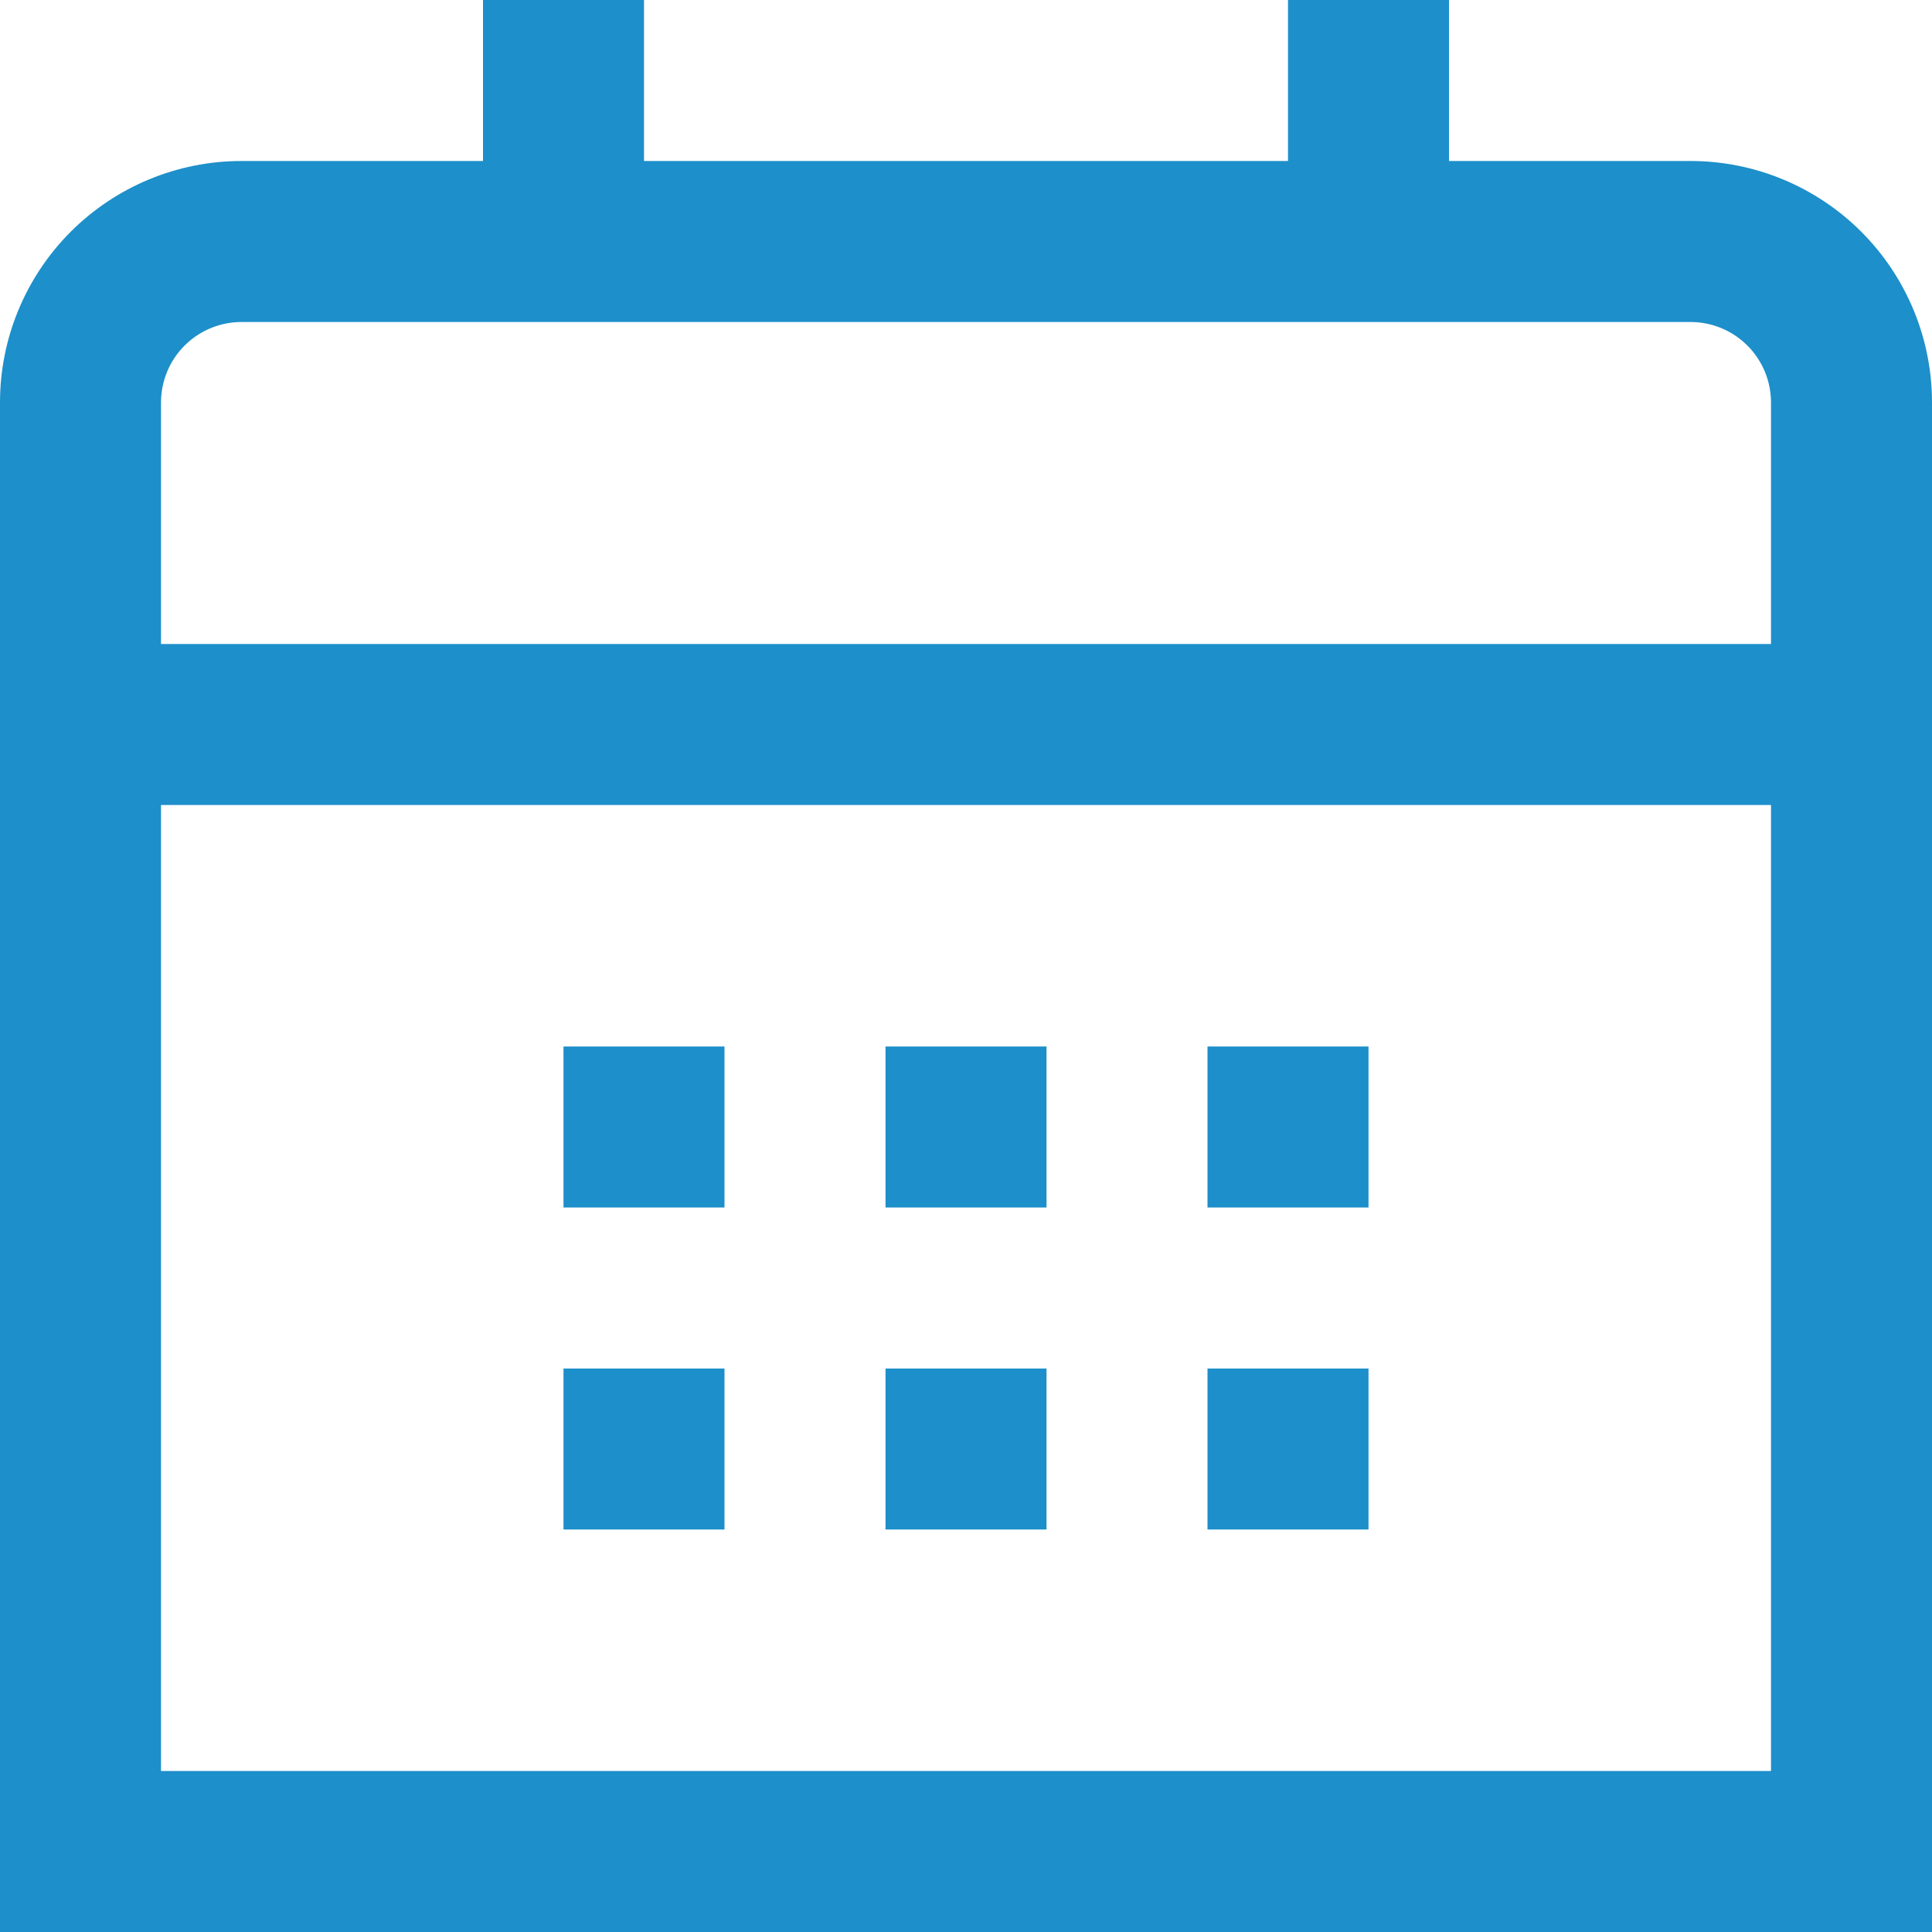 <svg width="512" height="512" viewBox="0 0 512 512" fill="none" xmlns="http://www.w3.org/2000/svg">
<path d="M448 42.667H384V0H341.333V42.667H170.667V0H128V42.667H64C47.026 42.667 30.747 49.41 18.745 61.412C6.743 73.414 0 89.693 0 106.667V512H512V106.667C512 89.693 505.257 73.414 493.255 61.412C481.253 49.41 464.974 42.667 448 42.667ZM42.667 106.667C42.667 101.009 44.914 95.582 48.915 91.582C52.916 87.581 58.342 85.333 64 85.333H448C453.658 85.333 459.084 87.581 463.085 91.582C467.086 95.582 469.333 101.009 469.333 106.667V170.667H42.667V106.667ZM42.667 469.333V213.333H469.333V469.333H42.667Z" fill="#1D8FCA"/>
<path d="M362.667 277.335H320V320.002H362.667V277.335Z" fill="#1D8FCA"/>
<path d="M277.337 277.335H234.67V320.002H277.337V277.335Z" fill="#1D8FCA"/>
<path d="M191.997 277.335H149.33V320.002H191.997V277.335Z" fill="#1D8FCA"/>
<path d="M362.667 362.67H320V405.337H362.667V362.67Z" fill="#1D8FCA"/>
<path d="M277.337 362.67H234.67V405.337H277.337V362.67Z" fill="#1D8FCA"/>
<path d="M191.997 362.67H149.33V405.337H191.997V362.67Z" fill="#1D8FCA"/>
</svg>
